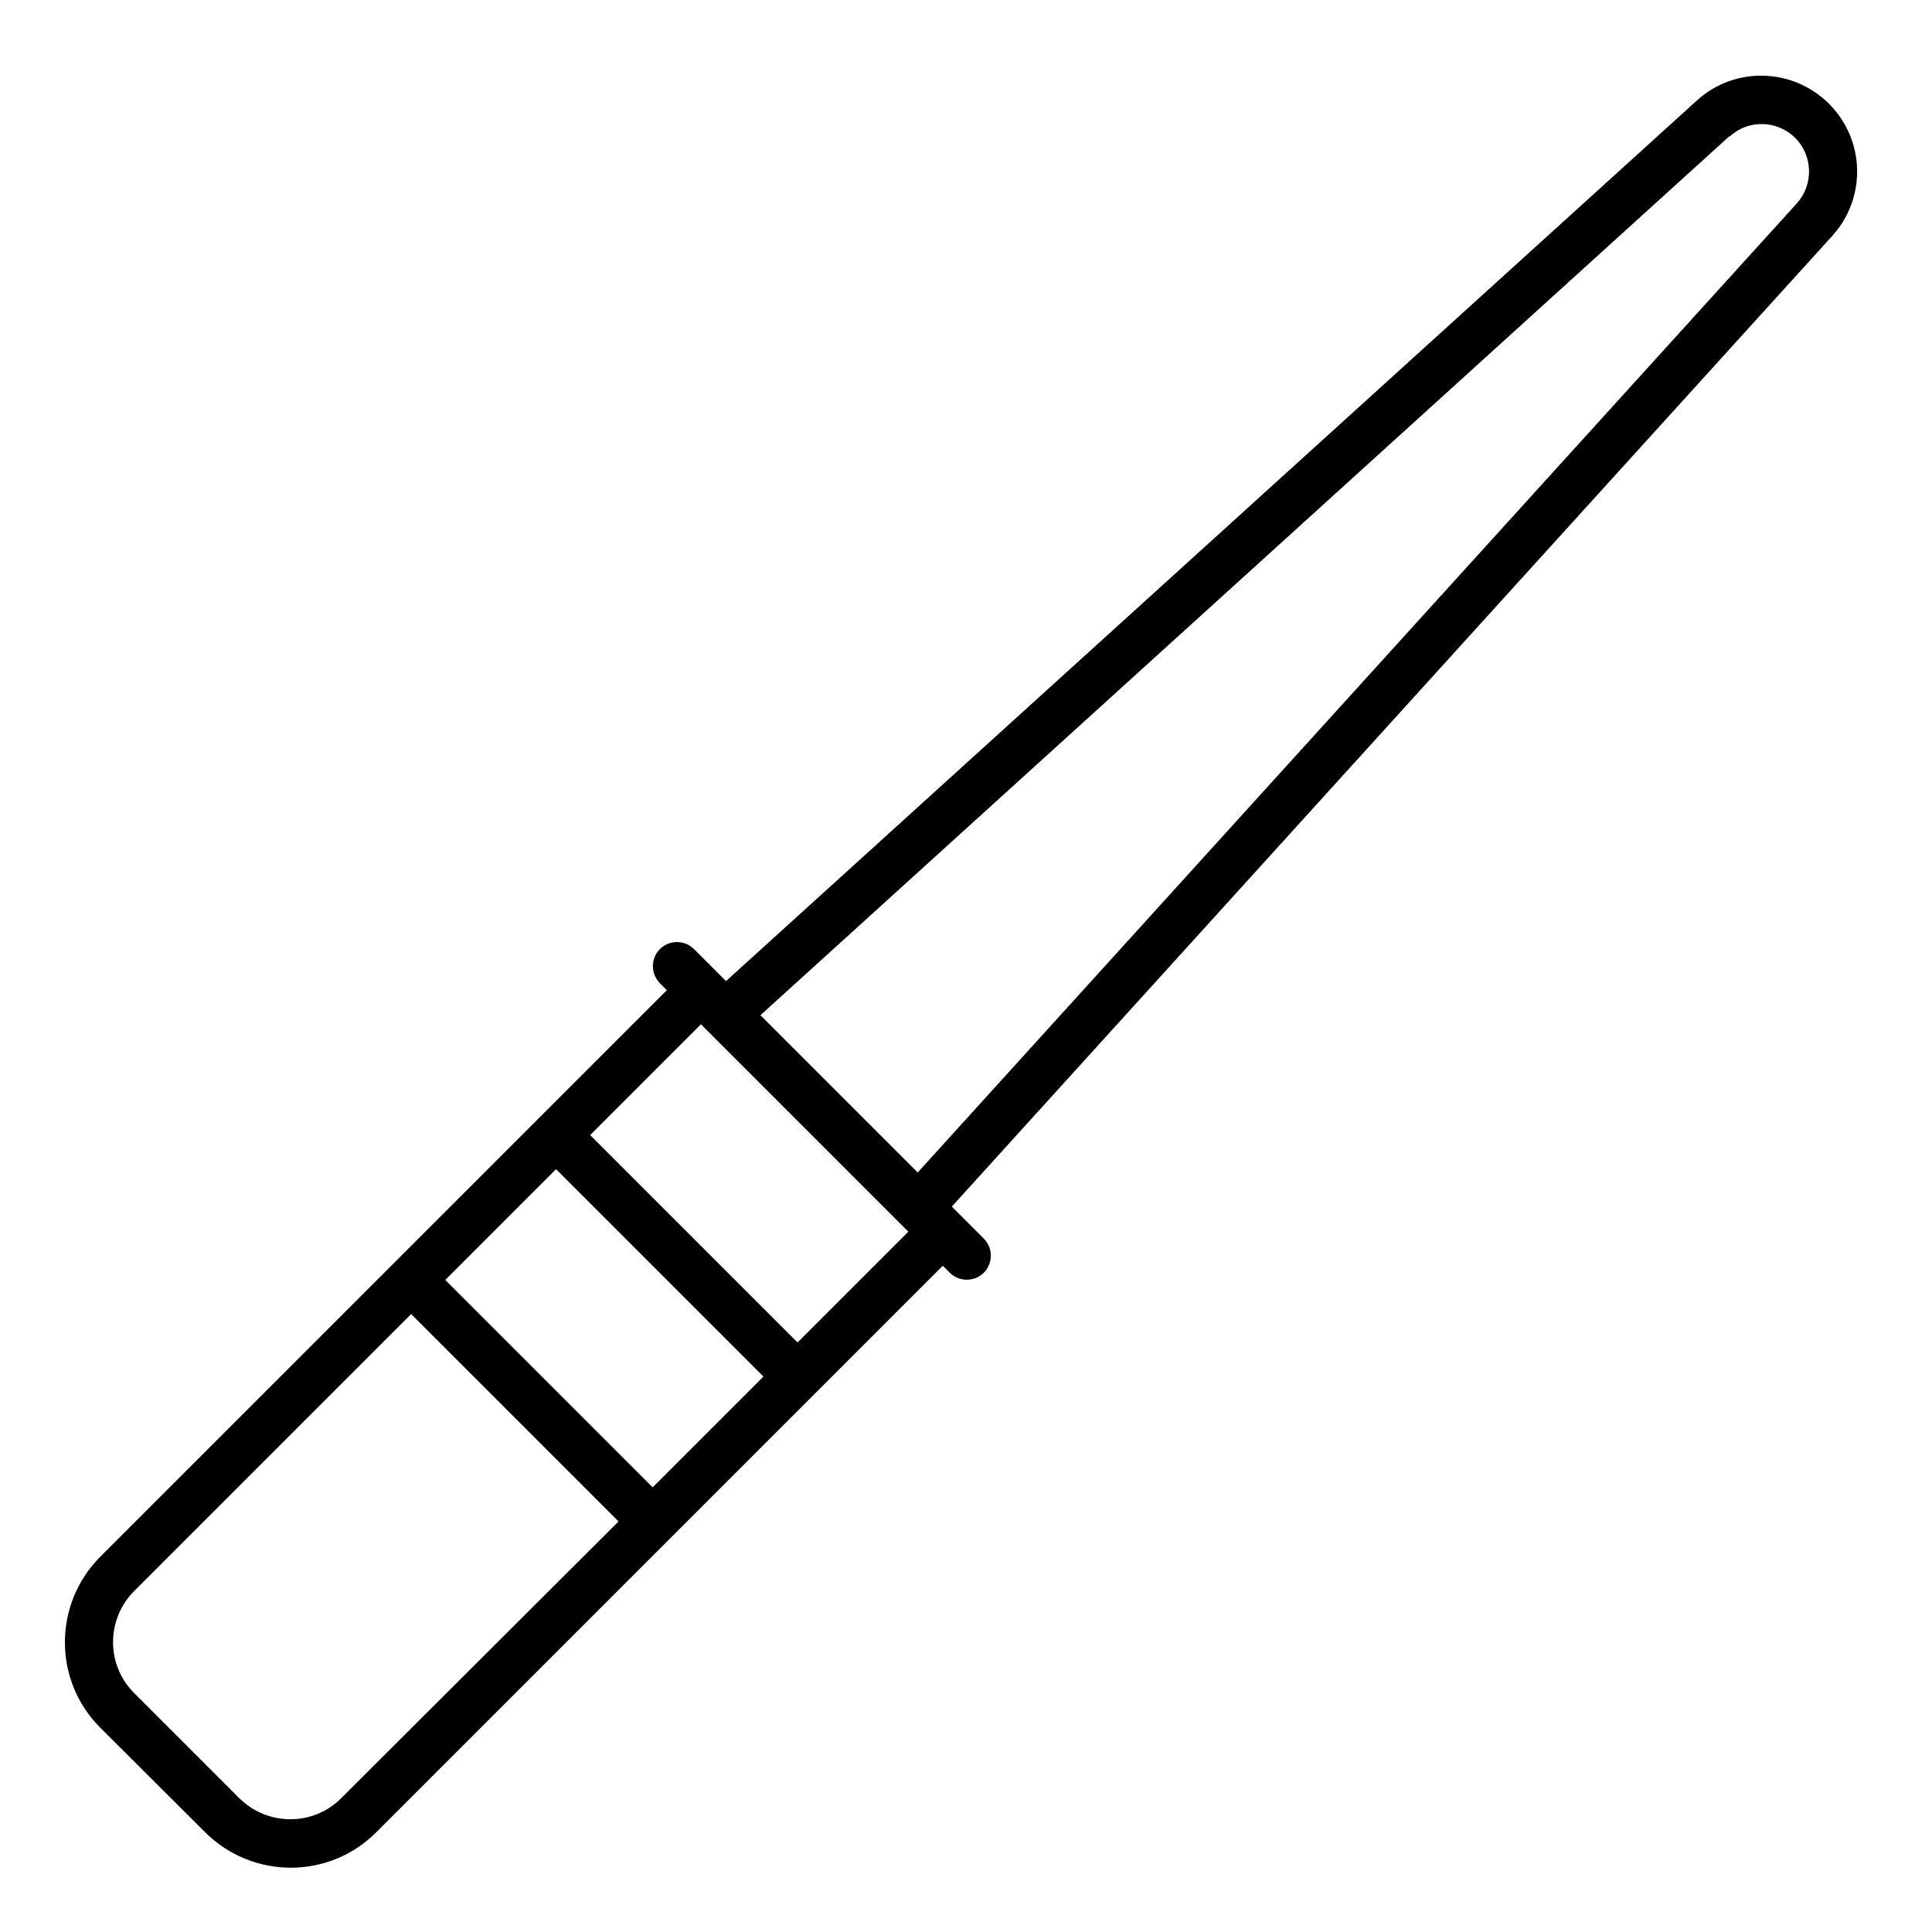 <svg xmlns="http://www.w3.org/2000/svg" viewBox="0 0 640 640"><!--! Font Awesome Pro 7.1.0 by @fontawesome - https://fontawesome.com License - https://fontawesome.com/license (Commercial License) Copyright 2025 Fonticons, Inc. --><path fill="currentColor" d="M572.9 45.1L251.9 336.3L304 388.4L595.2 67.4C600.8 61.2 600.6 51.6 594.7 45.7C588.8 39.8 579.2 39.5 573 45.2zM607 78.1L315.3 399.7L325.9 410.3C329 413.4 329 418.5 325.9 421.6C322.8 424.7 317.7 424.7 314.6 421.6L312.3 419.3L124.6 607C109 622.6 83.7 622.6 68 607L33.2 572.3C17.6 556.7 17.6 531.4 33.2 515.7L220.9 328L218.6 325.7C215.5 322.6 215.5 317.5 218.6 314.4C221.7 311.3 226.8 311.3 229.9 314.4L240.5 325L562.1 33.3C574.6 21.9 593.9 22.4 605.9 34.4C617.9 46.4 618.3 65.6 607 78.1zM232.2 339.3L195.5 376L264.2 444.7L300.9 408L232.2 339.3zM184.2 387.3L147.5 424L216.2 492.7L252.9 456L184.2 387.3zM204.9 504L136.2 435.3L44.5 527C35.1 536.4 35.1 551.6 44.5 560.9L79.2 595.6C88.6 605 103.8 605 113.1 595.6L204.9 504z"/></svg>